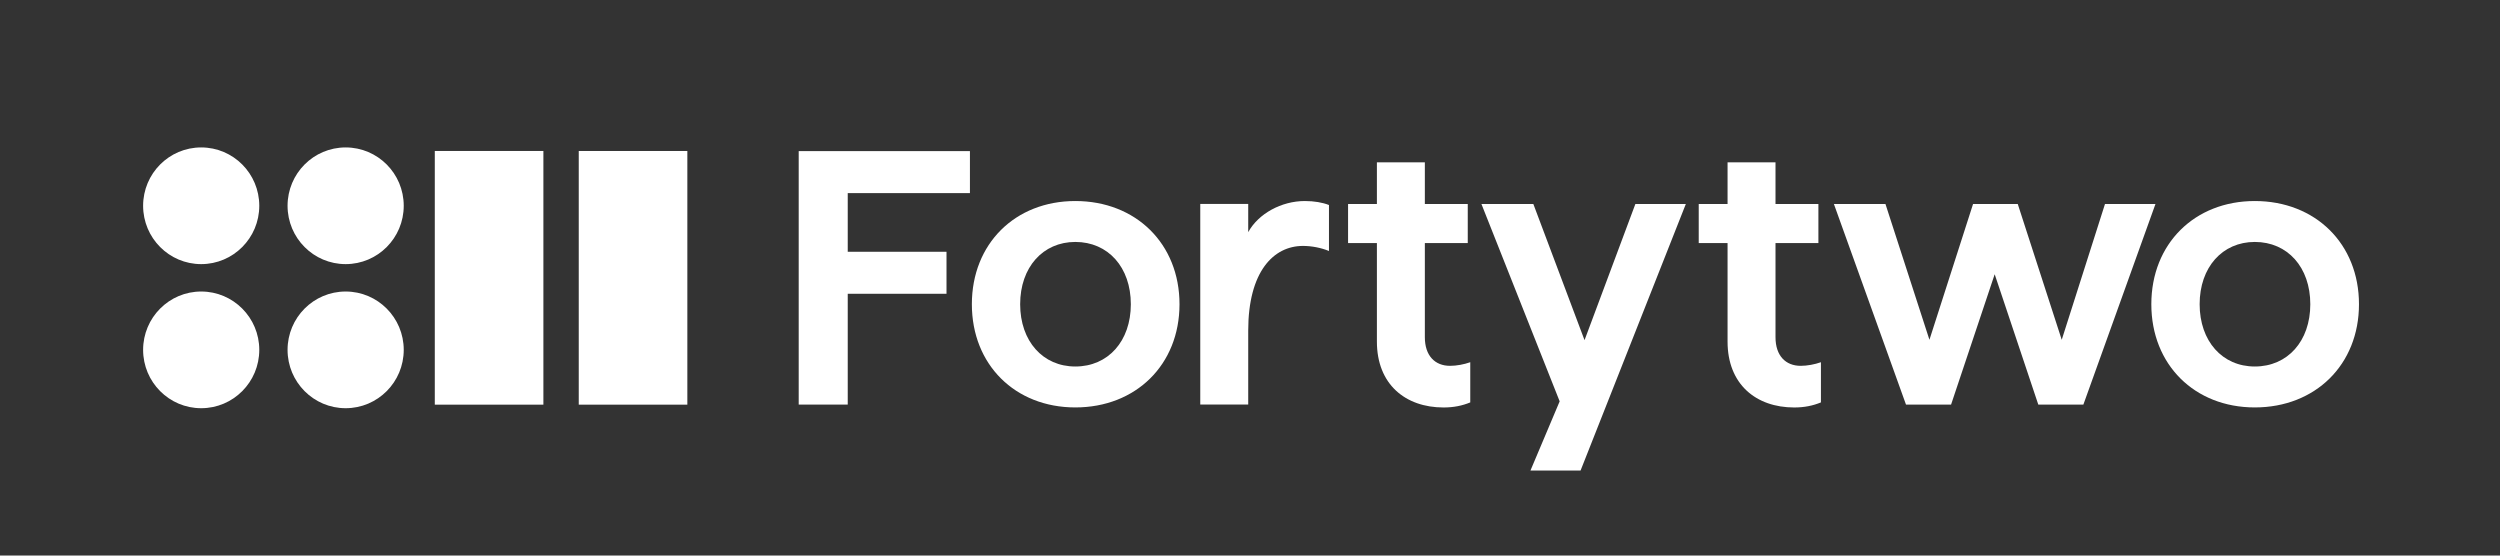 <svg xmlns="http://www.w3.org/2000/svg" width="216" height="48" viewBox="0 0 216 48" fill="none">
  <rect x="0" y="0" width="216" height="48" fill="#333333" stroke="none"/>
  <path d="M194.815 35.202C189.613 35.202 185.875 31.51 185.875 26.285C185.875 21.061 189.613 17.369 194.815 17.369C200.046 17.369 203.816 21.061 203.816 26.285C203.816 31.51 200.046 35.202 194.815 35.202ZM194.815 31.666C197.649 31.666 199.61 29.476 199.61 26.285C199.61 23.094 197.649 20.904 194.815 20.904C192.01 20.904 190.049 23.094 190.049 26.285C190.049 29.476 192.01 31.666 194.815 31.666Z" fill="white"/>
  <path d="M164.678 34.958L158.449 17.626H162.903L166.703 29.358L170.472 17.626H174.334L178.134 29.358L181.871 17.626H186.232L180.003 34.958H176.109L172.341 23.695L168.572 34.958H164.678Z" fill="white"/>
  <path d="M155.024 35.206C151.722 35.206 149.261 33.204 149.261 29.512V21.003H146.77V17.624H149.261V14.026H153.404V17.624H157.11V21.003H153.404V29.137C153.404 30.733 154.276 31.608 155.584 31.608C156.145 31.608 156.799 31.483 157.328 31.295V34.768C156.643 35.05 155.896 35.206 155.024 35.206Z" fill="white"/>
  <path d="M132.232 40.652L134.755 34.676L127.996 17.626H132.481L136.904 29.389L141.296 17.626H145.656L136.562 40.652H132.232Z" fill="white"/>
  <path d="M124.727 35.206C121.425 35.206 118.964 33.204 118.964 29.512V21.003H116.473V17.624H118.964V14.026H123.107V17.624H126.814V21.003H123.107V29.137C123.107 30.733 123.979 31.608 125.287 31.608C125.848 31.608 126.502 31.483 127.031 31.295V34.768C126.346 35.05 125.599 35.206 124.727 35.206Z" fill="white"/>
  <path d="M103.703 34.951V17.619H107.846V20.059C108.718 18.464 110.711 17.369 112.736 17.369C113.546 17.369 114.262 17.494 114.823 17.713V21.686C114.137 21.405 113.328 21.248 112.58 21.248C110.026 21.248 107.846 23.47 107.846 28.569V34.951H103.703Z" fill="white"/>
  <path d="M92.908 35.202C87.706 35.202 83.969 31.51 83.969 26.285C83.969 21.061 87.706 17.369 92.908 17.369C98.14 17.369 101.909 21.061 101.909 26.285C101.909 31.51 98.14 35.202 92.908 35.202ZM92.908 31.666C95.742 31.666 97.704 29.476 97.704 26.285C97.704 23.094 95.742 20.904 92.908 20.904C90.105 20.904 88.142 23.094 88.142 26.285C88.142 29.476 90.105 31.666 92.908 31.666Z" fill="white"/>
  <path d="M69.008 34.956V13.056H83.802V16.685H73.244V21.753H81.778V25.382H73.244V34.956H69.008Z" fill="white"/>
  <path d="M59.387 34.962V13.045H50.004V34.962H59.387Z" fill="white"/>
  <path d="M46.949 34.962V13.044H37.566V34.962H46.949Z" fill="white"/>
  <path d="M17.384 12.738C14.612 12.738 12.365 14.994 12.365 17.779C12.365 20.562 14.612 22.82 17.384 22.82C20.155 22.82 22.402 20.562 22.402 17.779C22.402 14.994 20.155 12.738 17.384 12.738Z" fill="white"/>
  <path d="M17.384 25.187C14.612 25.187 12.365 27.444 12.365 30.228C12.365 33.012 14.612 35.269 17.384 35.269C20.155 35.269 22.402 33.012 22.402 30.228C22.402 27.444 20.155 25.187 17.384 25.187Z" fill="white"/>
  <path d="M29.864 12.738C27.092 12.738 24.845 14.994 24.845 17.779C24.845 20.562 27.092 22.82 29.864 22.82C32.636 22.82 34.883 20.562 34.883 17.779C34.883 14.994 32.636 12.738 29.864 12.738Z" fill="white"/>
  <path d="M29.864 25.187C27.092 25.187 24.845 27.444 24.845 30.228C24.845 33.012 27.092 35.269 29.864 35.269C32.636 35.269 34.883 33.012 34.883 30.228C34.883 27.444 32.636 25.187 29.864 25.187Z" fill="white"/>
</svg>